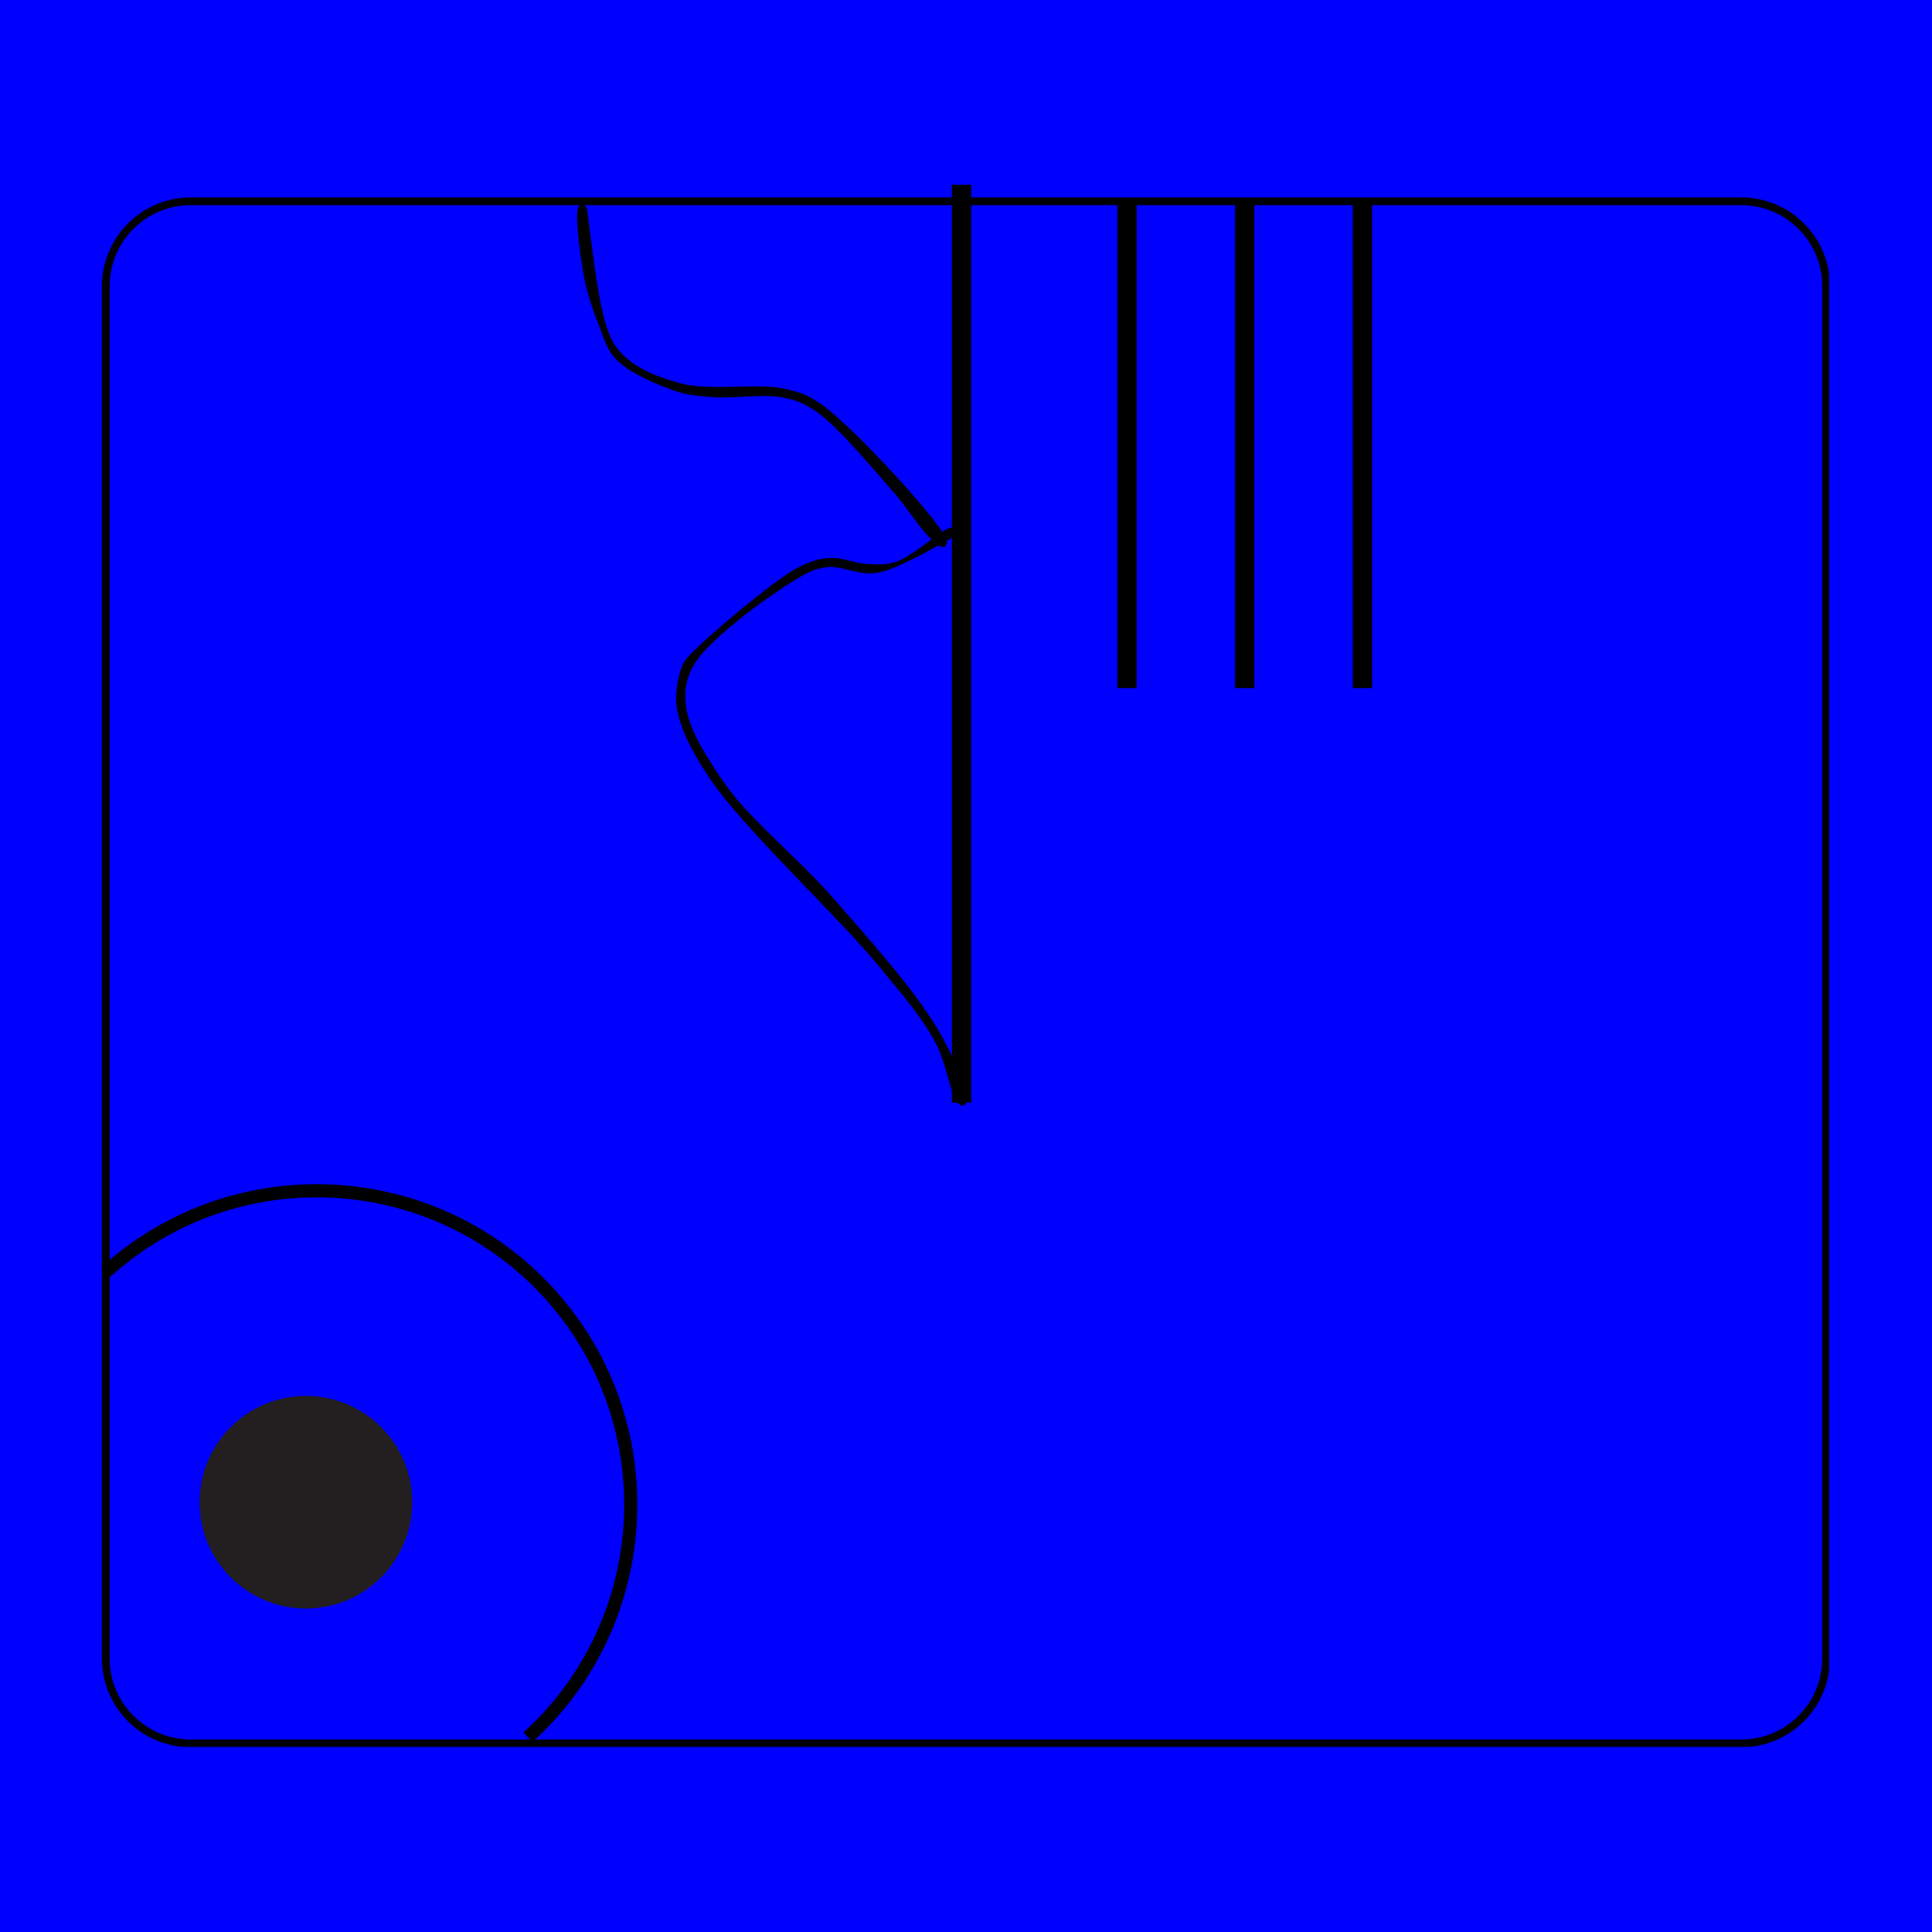<svg xmlns="http://www.w3.org/2000/svg" xmlns:xlink="http://www.w3.org/1999/xlink" width="500" zoomAndPan="magnify" viewBox="0 0 375 375" height="500" preserveAspectRatio="xMidYMid meet" version="1.0"><defs><clipPath id="4e3fdac73d"><path d="M 19.781 38.316 L 355 38.316 L 355 339.152 L 19.781 339.152 Z M 19.781 38.316 " clip-rule="nonzero"/></clipPath><clipPath id="adbe08e501"><path d="M 37.031 38.316 L 337.969 38.316 C 342.543 38.316 346.93 40.133 350.164 43.367 C 353.398 46.602 355.219 50.992 355.219 55.566 L 355.219 321.902 C 355.219 326.477 353.398 330.863 350.164 334.102 C 346.93 337.336 342.543 339.152 337.969 339.152 L 37.031 339.152 C 32.457 339.152 28.07 337.336 24.836 334.102 C 21.602 330.863 19.781 326.477 19.781 321.902 L 19.781 55.566 C 19.781 50.992 21.602 46.602 24.836 43.367 C 28.07 40.133 32.457 38.316 37.031 38.316 Z M 37.031 38.316 " clip-rule="nonzero"/></clipPath><clipPath id="3fa69adadf"><path d="M 19.781 38.316 L 355.031 38.316 L 355.031 339.066 L 19.781 339.066 Z M 19.781 38.316 " clip-rule="nonzero"/></clipPath><clipPath id="f7f45acdfa"><path d="M 37.031 38.316 L 337.957 38.316 C 342.535 38.316 346.922 40.133 350.156 43.371 C 353.391 46.605 355.207 50.992 355.207 55.566 L 355.207 321.895 C 355.207 326.473 353.391 330.859 350.156 334.094 C 346.922 337.328 342.535 339.145 337.957 339.145 L 37.031 339.145 C 32.457 339.145 28.07 337.328 24.836 334.094 C 21.602 330.859 19.781 326.473 19.781 321.895 L 19.781 55.566 C 19.781 50.992 21.602 46.605 24.836 43.371 C 28.07 40.133 32.457 38.316 37.031 38.316 Z M 37.031 38.316 " clip-rule="nonzero"/></clipPath><clipPath id="2e00a11f85"><path d="M 38.746 270.945 L 80.012 270.945 L 80.012 312.215 L 38.746 312.215 Z M 38.746 270.945 " clip-rule="nonzero"/></clipPath><clipPath id="e9f6b6a0a8"><path d="M 59.379 270.945 C 47.984 270.945 38.746 280.184 38.746 291.582 C 38.746 302.977 47.984 312.215 59.379 312.215 C 70.773 312.215 80.012 302.977 80.012 291.582 C 80.012 280.184 70.773 270.945 59.379 270.945 Z M 59.379 270.945 " clip-rule="nonzero"/></clipPath><clipPath id="cbd7940684"><path d="M 112 39.473 L 184 39.473 L 184 106.25 L 112 106.25 Z M 112 39.473 " clip-rule="nonzero"/></clipPath><clipPath id="d1bce734cf"><path d="M 113.914 40.391 C 116.188 58.395 117.148 64.516 120.121 68.012 C 122.918 71.332 127.289 73.078 132.008 74.391 C 137.691 75.965 147.219 74.305 152.199 75.441 C 155.258 76.141 156.57 76.488 159.453 78.5 C 165.574 82.781 183.055 101.75 183.754 104.895 C 183.84 105.508 183.578 105.945 183.316 106.121 C 183.055 106.207 182.441 106.121 182.266 105.855 C 182.094 105.594 182.441 104.547 182.703 104.457 C 182.965 104.371 183.84 105.07 183.84 105.332 C 183.84 105.684 183.055 106.121 182.617 106.121 C 181.832 106.031 180.867 104.809 179.82 103.672 C 178.07 101.836 176.148 98.691 173.527 95.629 C 169.68 91.262 162.777 82.957 158.582 79.984 C 156.219 78.324 154.734 77.711 152.113 77.188 C 148.527 76.402 142.41 77.363 138.562 77.102 C 135.766 76.84 133.93 76.84 131.309 75.965 C 127.812 74.828 122.133 72.379 119.684 69.844 C 117.762 67.922 117.238 65.648 116.277 63.203 C 115.141 60.406 114.09 57.348 113.391 53.938 C 112.605 49.828 111.645 42.137 112.168 40.391 C 112.344 39.867 112.691 39.516 112.953 39.516 C 113.305 39.43 113.914 40.391 113.914 40.391 " clip-rule="nonzero"/></clipPath><clipPath id="ca22f80fd6"><path d="M 131 102 L 188 102 L 188 215 L 131 215 Z M 131 102 " clip-rule="nonzero"/></clipPath><clipPath id="3be9451157"><path d="M 130.184 103.844 L 185.91 102.18 L 189.262 214.613 L 133.535 216.273 Z M 130.184 103.844 " clip-rule="nonzero"/></clipPath><clipPath id="bc522f0624"><path d="M 185.391 104.043 C 172.344 111.523 170.52 111.305 168.336 111.277 C 165.879 111.168 163.023 109.891 160.754 110.051 C 158.762 110.293 157.594 110.691 155.359 111.938 C 150.531 114.719 137.891 123.637 134.777 128.914 C 133.047 131.871 132.758 134.336 133.215 137.504 C 133.891 141.844 137.23 147.199 140.934 152.453 C 145.867 159.395 155.082 166.664 161.766 174.371 C 168.82 182.434 177.848 192.527 182.16 200.031 C 185.129 205.035 187.781 211.68 187.656 213.594 C 187.582 214.141 187.406 214.418 187.137 214.52 C 186.777 214.621 185.949 214.281 185.852 214.012 C 185.844 213.738 186.816 212.801 187 212.887 C 187.273 212.969 187.406 214.328 187.23 214.516 C 186.961 214.703 186.32 214.543 185.945 214.098 C 184.543 212.867 183.711 206.258 181.5 202.234 C 178.902 197.402 175.422 193.418 170.609 187.562 C 162.781 177.977 144.086 160.629 137.707 151.004 C 134.188 145.746 132.059 141.445 131.395 137.465 C 130.949 134.66 131.59 131.734 132.172 129.898 C 132.504 128.891 132.676 128.609 133.465 127.586 C 136.277 124.414 149.398 113.207 154.582 110.324 C 157.18 108.977 158.707 108.477 160.887 108.32 C 163.242 108.066 165.914 109.352 168.191 109.465 C 170.285 109.586 171.926 109.719 173.996 109.02 C 177.145 108.016 182.715 102.762 184.523 102.434 C 185.066 102.328 185.523 102.402 185.711 102.672 C 185.902 102.938 185.391 104.043 185.391 104.043 " clip-rule="nonzero"/></clipPath><clipPath id="5a4f659e71"><path d="M 19 229 L 124 229 L 124 339 L 19 339 Z M 19 229 " clip-rule="nonzero"/></clipPath><clipPath id="b07680ac44"><path d="M 65.73 204.137 L 149.426 296.309 L 103.34 338.156 L 19.645 245.984 Z M 65.73 204.137 " clip-rule="nonzero"/></clipPath><clipPath id="dd0adc6010"><path d="M 65.73 204.137 L 149.426 296.309 L 103.34 338.156 L 19.645 245.984 Z M 65.73 204.137 " clip-rule="nonzero"/></clipPath><clipPath id="f259d4de99"><path d="M 65.73 204.137 L 149.426 296.309 L 103.34 338.156 L 19.645 245.984 Z M 65.73 204.137 " clip-rule="nonzero"/></clipPath></defs><rect x="-37.5" width="450" fill="#ffffff" y="-37.5" height="450" fill-opacity="1"/><rect x="-37.5" width="450" fill="#0000ff" y="-37.5" height="450" fill-opacity="1"/><g clip-path="url(#4e3fdac73d)"><g clip-path="url(#adbe08e501)"><path fill="#0000ff" d="M 19.781 38.316 L 354.699 38.316 L 354.699 339.152 L 19.781 339.152 Z M 19.781 38.316 " fill-opacity="1" fill-rule="nonzero"/></g></g><g clip-path="url(#3fa69adadf)"><g clip-path="url(#f7f45acdfa)"><path stroke-linecap="butt" transform="matrix(0.75, 0, 0, 0.75, 19.782, 38.317)" fill="none" stroke-linejoin="miter" d="M 22.999 -0.001 L 424.233 -0.001 C 430.337 -0.001 436.186 2.421 440.499 6.738 C 444.811 11.051 447.233 16.9 447.233 22.999 L 447.233 378.103 C 447.233 384.207 444.811 390.056 440.499 394.369 C 436.186 398.681 430.337 401.103 424.233 401.103 L 22.999 401.103 C 16.9 401.103 11.051 398.681 6.738 394.369 C 2.426 390.056 -0.001 384.207 -0.001 378.103 L -0.001 22.999 C -0.001 16.9 2.426 11.051 6.738 6.738 C 11.051 2.421 16.9 -0.001 22.999 -0.001 Z M 22.999 -0.001 " stroke="#000000" stroke-width="4" stroke-opacity="1" stroke-miterlimit="4"/></g></g><g clip-path="url(#2e00a11f85)"><g clip-path="url(#e9f6b6a0a8)"><path fill="#231f20" d="M 38.746 270.945 L 80.012 270.945 L 80.012 312.215 L 38.746 312.215 Z M 38.746 270.945 " fill-opacity="1" fill-rule="nonzero"/></g></g><path stroke-linecap="butt" transform="matrix(0, 0.75, -0.75, 0, 188.51, 35.85)" fill="none" stroke-linejoin="miter" d="M 0.003 2.498 L 237.57 2.498 " stroke="#000000" stroke-width="5" stroke-opacity="1" stroke-miterlimit="4"/><path stroke-linecap="butt" transform="matrix(0, 0.75, -0.75, 0, 220.623, 38.728)" fill="none" stroke-linejoin="miter" d="M -0.001 2.502 L 126.446 2.502 " stroke="#000000" stroke-width="5" stroke-opacity="1" stroke-miterlimit="4"/><path stroke-linecap="butt" transform="matrix(0, 0.75, -0.75, 0, 243.474, 38.728)" fill="none" stroke-linejoin="miter" d="M -0.001 2.502 L 126.446 2.502 " stroke="#000000" stroke-width="5" stroke-opacity="1" stroke-miterlimit="4"/><path stroke-linecap="butt" transform="matrix(0, 0.75, -0.75, 0, 266.325, 38.728)" fill="none" stroke-linejoin="miter" d="M -0.001 2.501 L 126.446 2.501 " stroke="#000000" stroke-width="5" stroke-opacity="1" stroke-miterlimit="4"/><g clip-path="url(#cbd7940684)"><g clip-path="url(#d1bce734cf)"><path fill="#000000" d="M 108.672 36.02 L 187.246 36.02 L 187.246 109.703 L 108.672 109.703 Z M 108.672 36.02 " fill-opacity="1" fill-rule="nonzero"/></g></g><g clip-path="url(#ca22f80fd6)"><g clip-path="url(#3be9451157)"><g clip-path="url(#bc522f0624)"><path fill="#000000" d="M 126.66 100.523 L 189.23 98.656 L 192.793 218.176 L 130.223 220.039 Z M 126.66 100.523 " fill-opacity="1" fill-rule="nonzero"/></g></g></g><g clip-path="url(#5a4f659e71)"><g clip-path="url(#b07680ac44)"><g clip-path="url(#dd0adc6010)"><g clip-path="url(#f259d4de99)"><path fill="#000000" d="M 103.336 338.152 L 101.617 336.258 C 125.98 314.133 127.805 276.309 105.68 251.941 C 83.555 227.578 45.727 225.754 21.363 247.879 L 19.645 245.984 C 45.055 222.91 84.5 224.812 107.574 250.223 C 130.645 275.633 128.746 315.078 103.336 338.152 Z M 103.336 338.152 " fill-opacity="1" fill-rule="nonzero"/></g></g></g></g></svg>